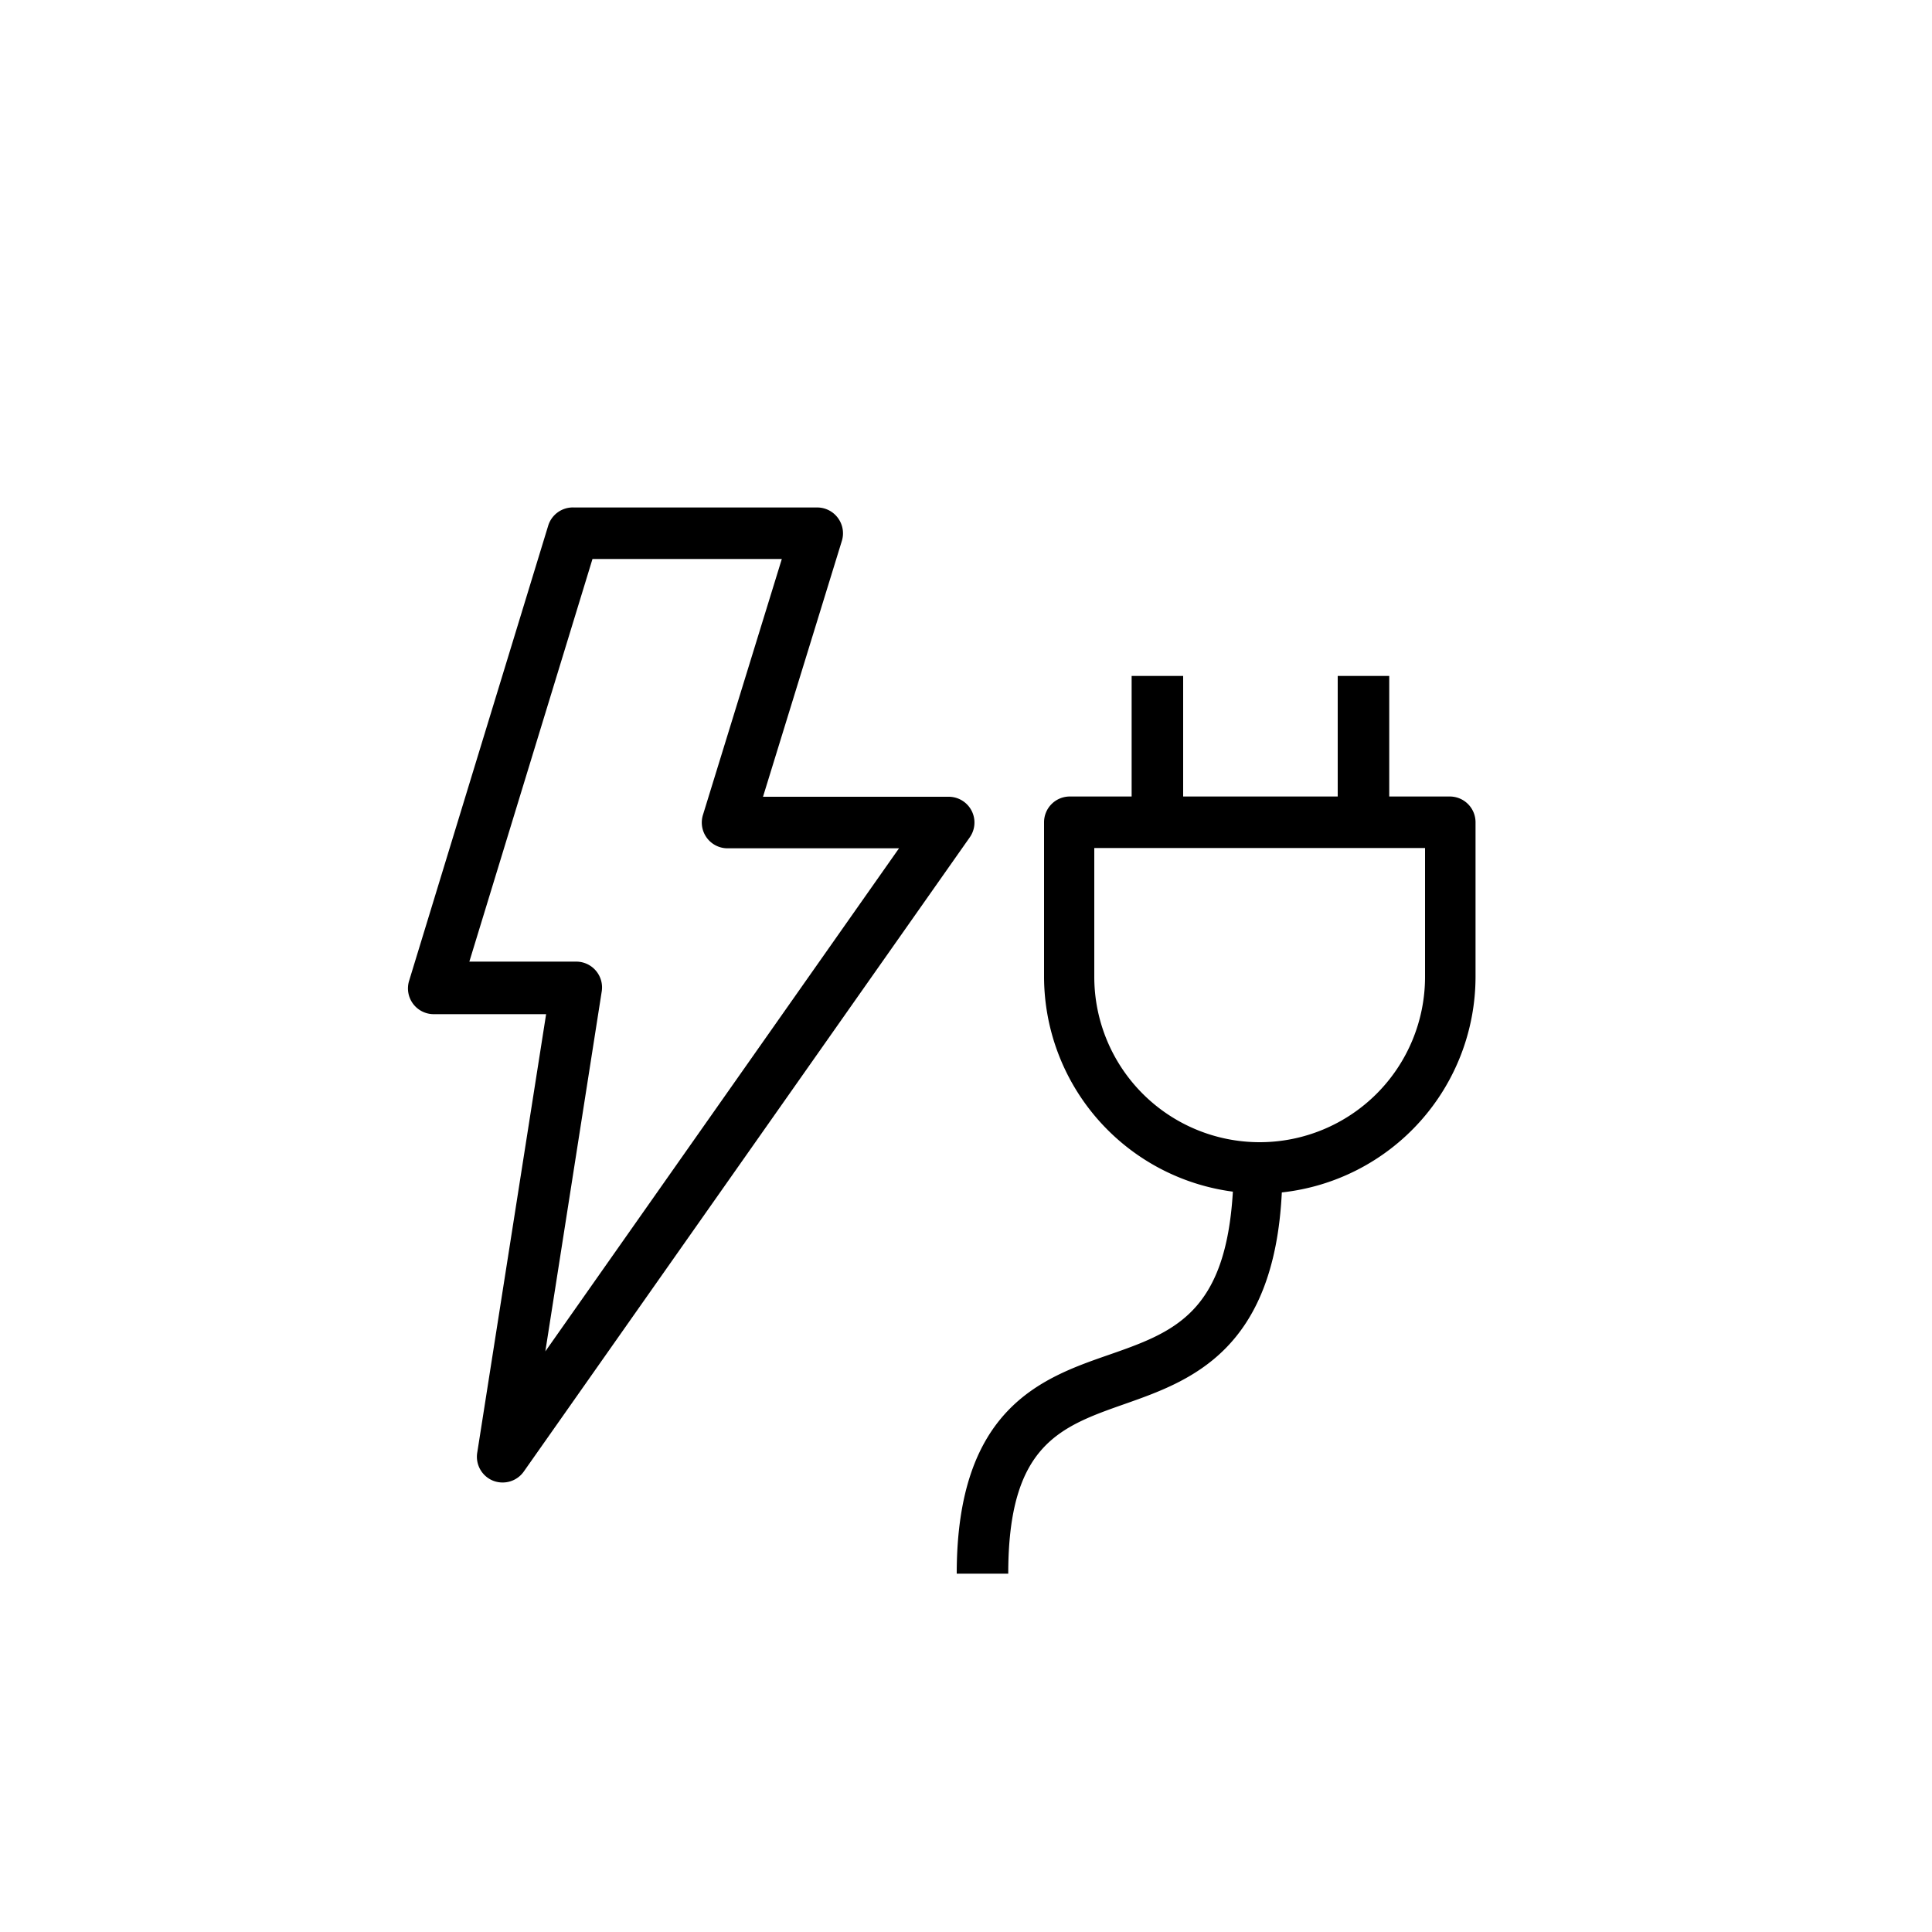 <svg id="Ebene_1" data-name="Ebene 1" xmlns="http://www.w3.org/2000/svg" viewBox="0 0 75 75"><path d="M53.93,26.24h-2v4.68h-6V26.24h-2v4.68h-2.4a1,1,0,0,0-1,1v6a8.43,8.43,0,0,0,7.33,8.34C47.58,51,45.56,51.72,43,52.61s-5.86,2.07-5.86,8.48h2c0-5,2-5.7,4.53-6.59s5.79-2.06,6.09-8.21a8.43,8.43,0,0,0,7.52-8.37v-6a1,1,0,0,0-1-1H53.93Zm1.39,11.68a6.42,6.42,0,0,1-12.84,0v-5H55.32Z"/><path d="M19.14,57.48a1,1,0,0,0,.38.07,1,1,0,0,0,.81-.42L37.65,32.5a1,1,0,0,0-.82-1.57H29.62L32.68,21a1,1,0,0,0-.15-.89,1,1,0,0,0-.8-.41H22.28a1,1,0,0,0-1,.71l-5.4,17.67a1,1,0,0,0,.15.88,1,1,0,0,0,.8.41H21.2l-2.67,17A1,1,0,0,0,19.14,57.48Zm4.22-19a1,1,0,0,0-.23-.8,1,1,0,0,0-.76-.35H18.22L23,21.7h7.35l-3.06,9.93a1,1,0,0,0,1,1.3H34.9L21.17,52.46Z"/></svg>